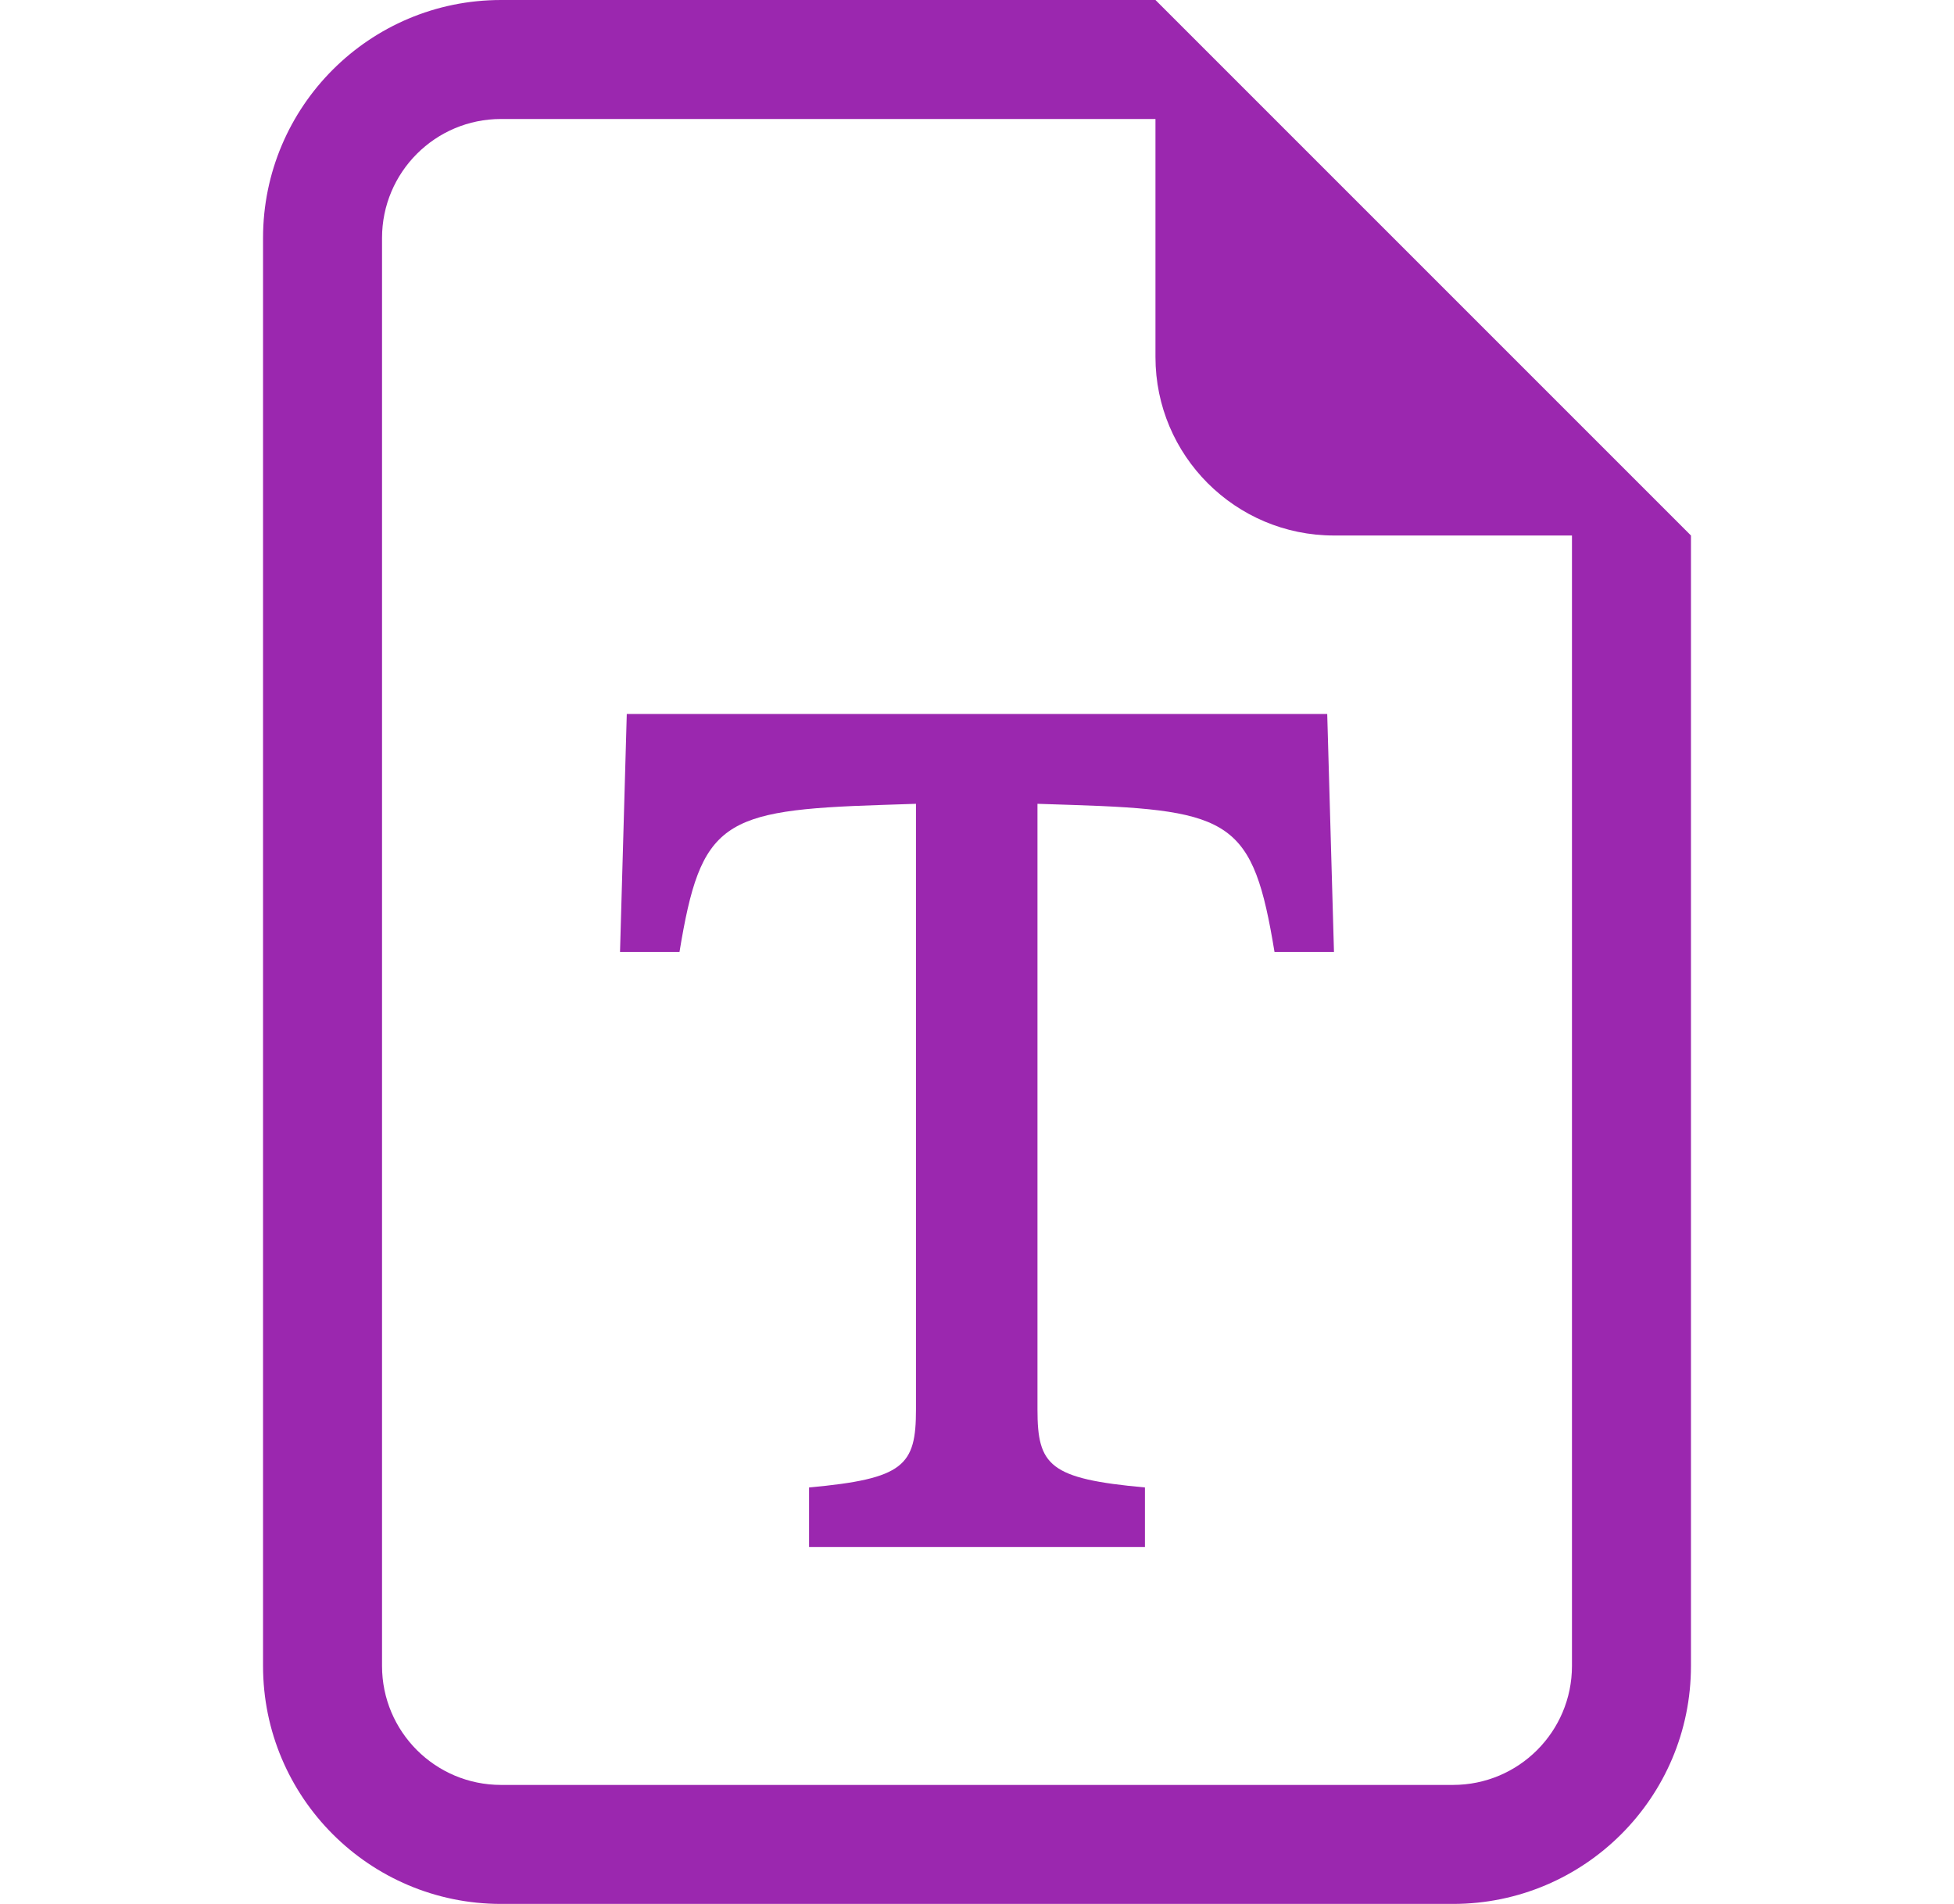 <svg width="39" height="38" viewBox="0 0 39 38" fill="none" xmlns="http://www.w3.org/2000/svg">
<path d="M26.49 14.25H12.51L12.375 19H13.562C13.989 16.398 14.408 16.169 17.585 16.066L18.282 16.043V28.133C18.282 29.25 18.046 29.515 16.148 29.688V30.875H22.852V29.688C20.943 29.515 20.707 29.25 20.707 28.133V16.043L21.415 16.066C24.593 16.169 25.011 16.398 25.438 19H26.625L26.49 14.25Z" fill="#9B27AF"/>
<path d="M33.75 10.688V33.25C33.75 35.873 31.623 38 29 38H10C7.377 38 5.25 35.873 5.25 33.25V4.75C5.25 2.127 7.377 0 10 0H23.062L33.75 10.688ZM26.625 10.688C24.657 10.688 23.062 9.093 23.062 7.125V2.375H10C8.688 2.375 7.625 3.438 7.625 4.75V33.25C7.625 34.562 8.688 35.625 10 35.625H29C30.312 35.625 31.375 34.562 31.375 33.25V10.688H26.625Z" fill="#9B27AF"/>
</svg>
